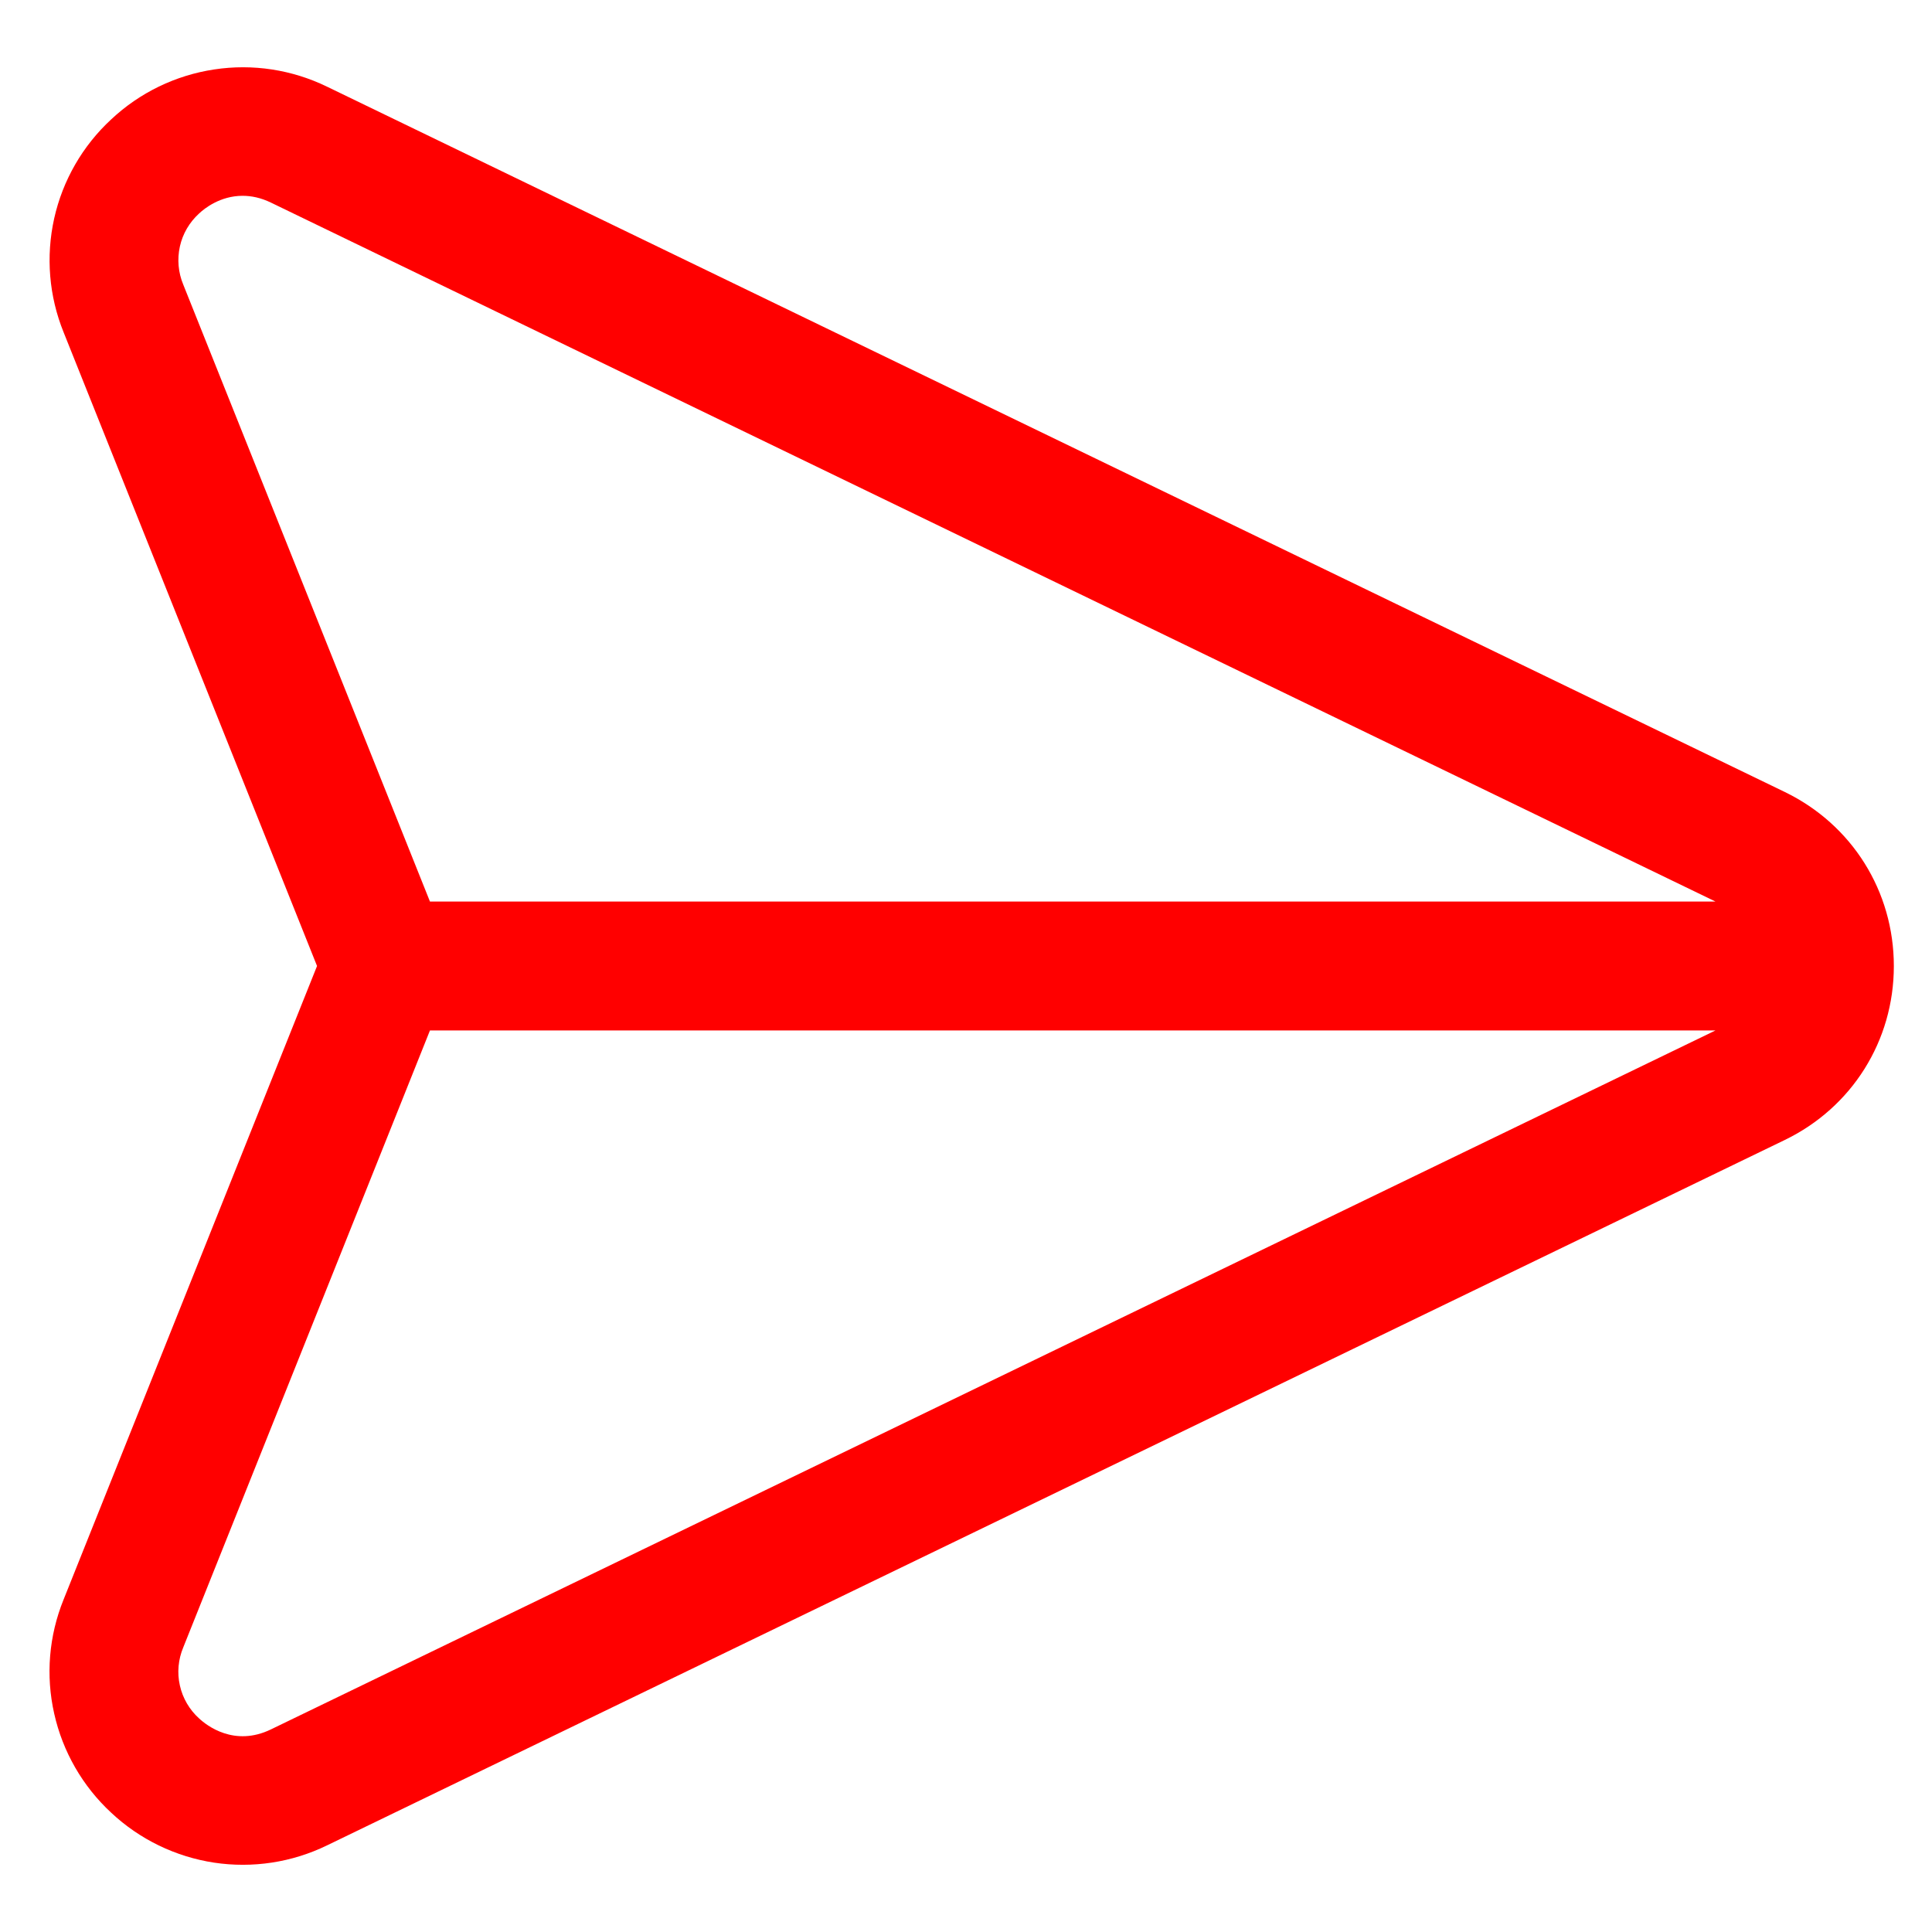 <svg width="20" height="20" viewBox="0 0 20 20" fill="none" xmlns="http://www.w3.org/2000/svg">
<path d="M18.477 8.199L3.387 0.898C3.024 0.721 2.616 0.658 2.217 0.719C1.818 0.779 1.446 0.959 1.152 1.235C0.855 1.509 0.649 1.867 0.561 2.261C0.473 2.656 0.507 3.067 0.659 3.441L3.282 10L0.658 16.559C0.506 16.934 0.472 17.345 0.561 17.739C0.649 18.133 0.855 18.491 1.151 18.765C1.445 19.041 1.817 19.221 2.216 19.282C2.615 19.342 3.023 19.28 3.386 19.103L18.476 11.801C19.172 11.464 19.605 10.774 19.605 10.001C19.605 9.227 19.173 8.537 18.477 8.199ZM1.897 2.946C1.845 2.821 1.833 2.684 1.862 2.552C1.891 2.42 1.961 2.301 2.061 2.21C2.117 2.157 2.281 2.027 2.511 2.027C2.601 2.027 2.699 2.046 2.806 2.098L17.759 9.333H4.451L1.897 2.946ZM2.806 17.902C2.426 18.087 2.139 17.862 2.061 17.789C1.961 17.699 1.891 17.579 1.862 17.448C1.832 17.316 1.845 17.178 1.897 17.054L4.451 10.667H17.759L2.806 17.902Z" fill="#FF0000"/>
</svg>
